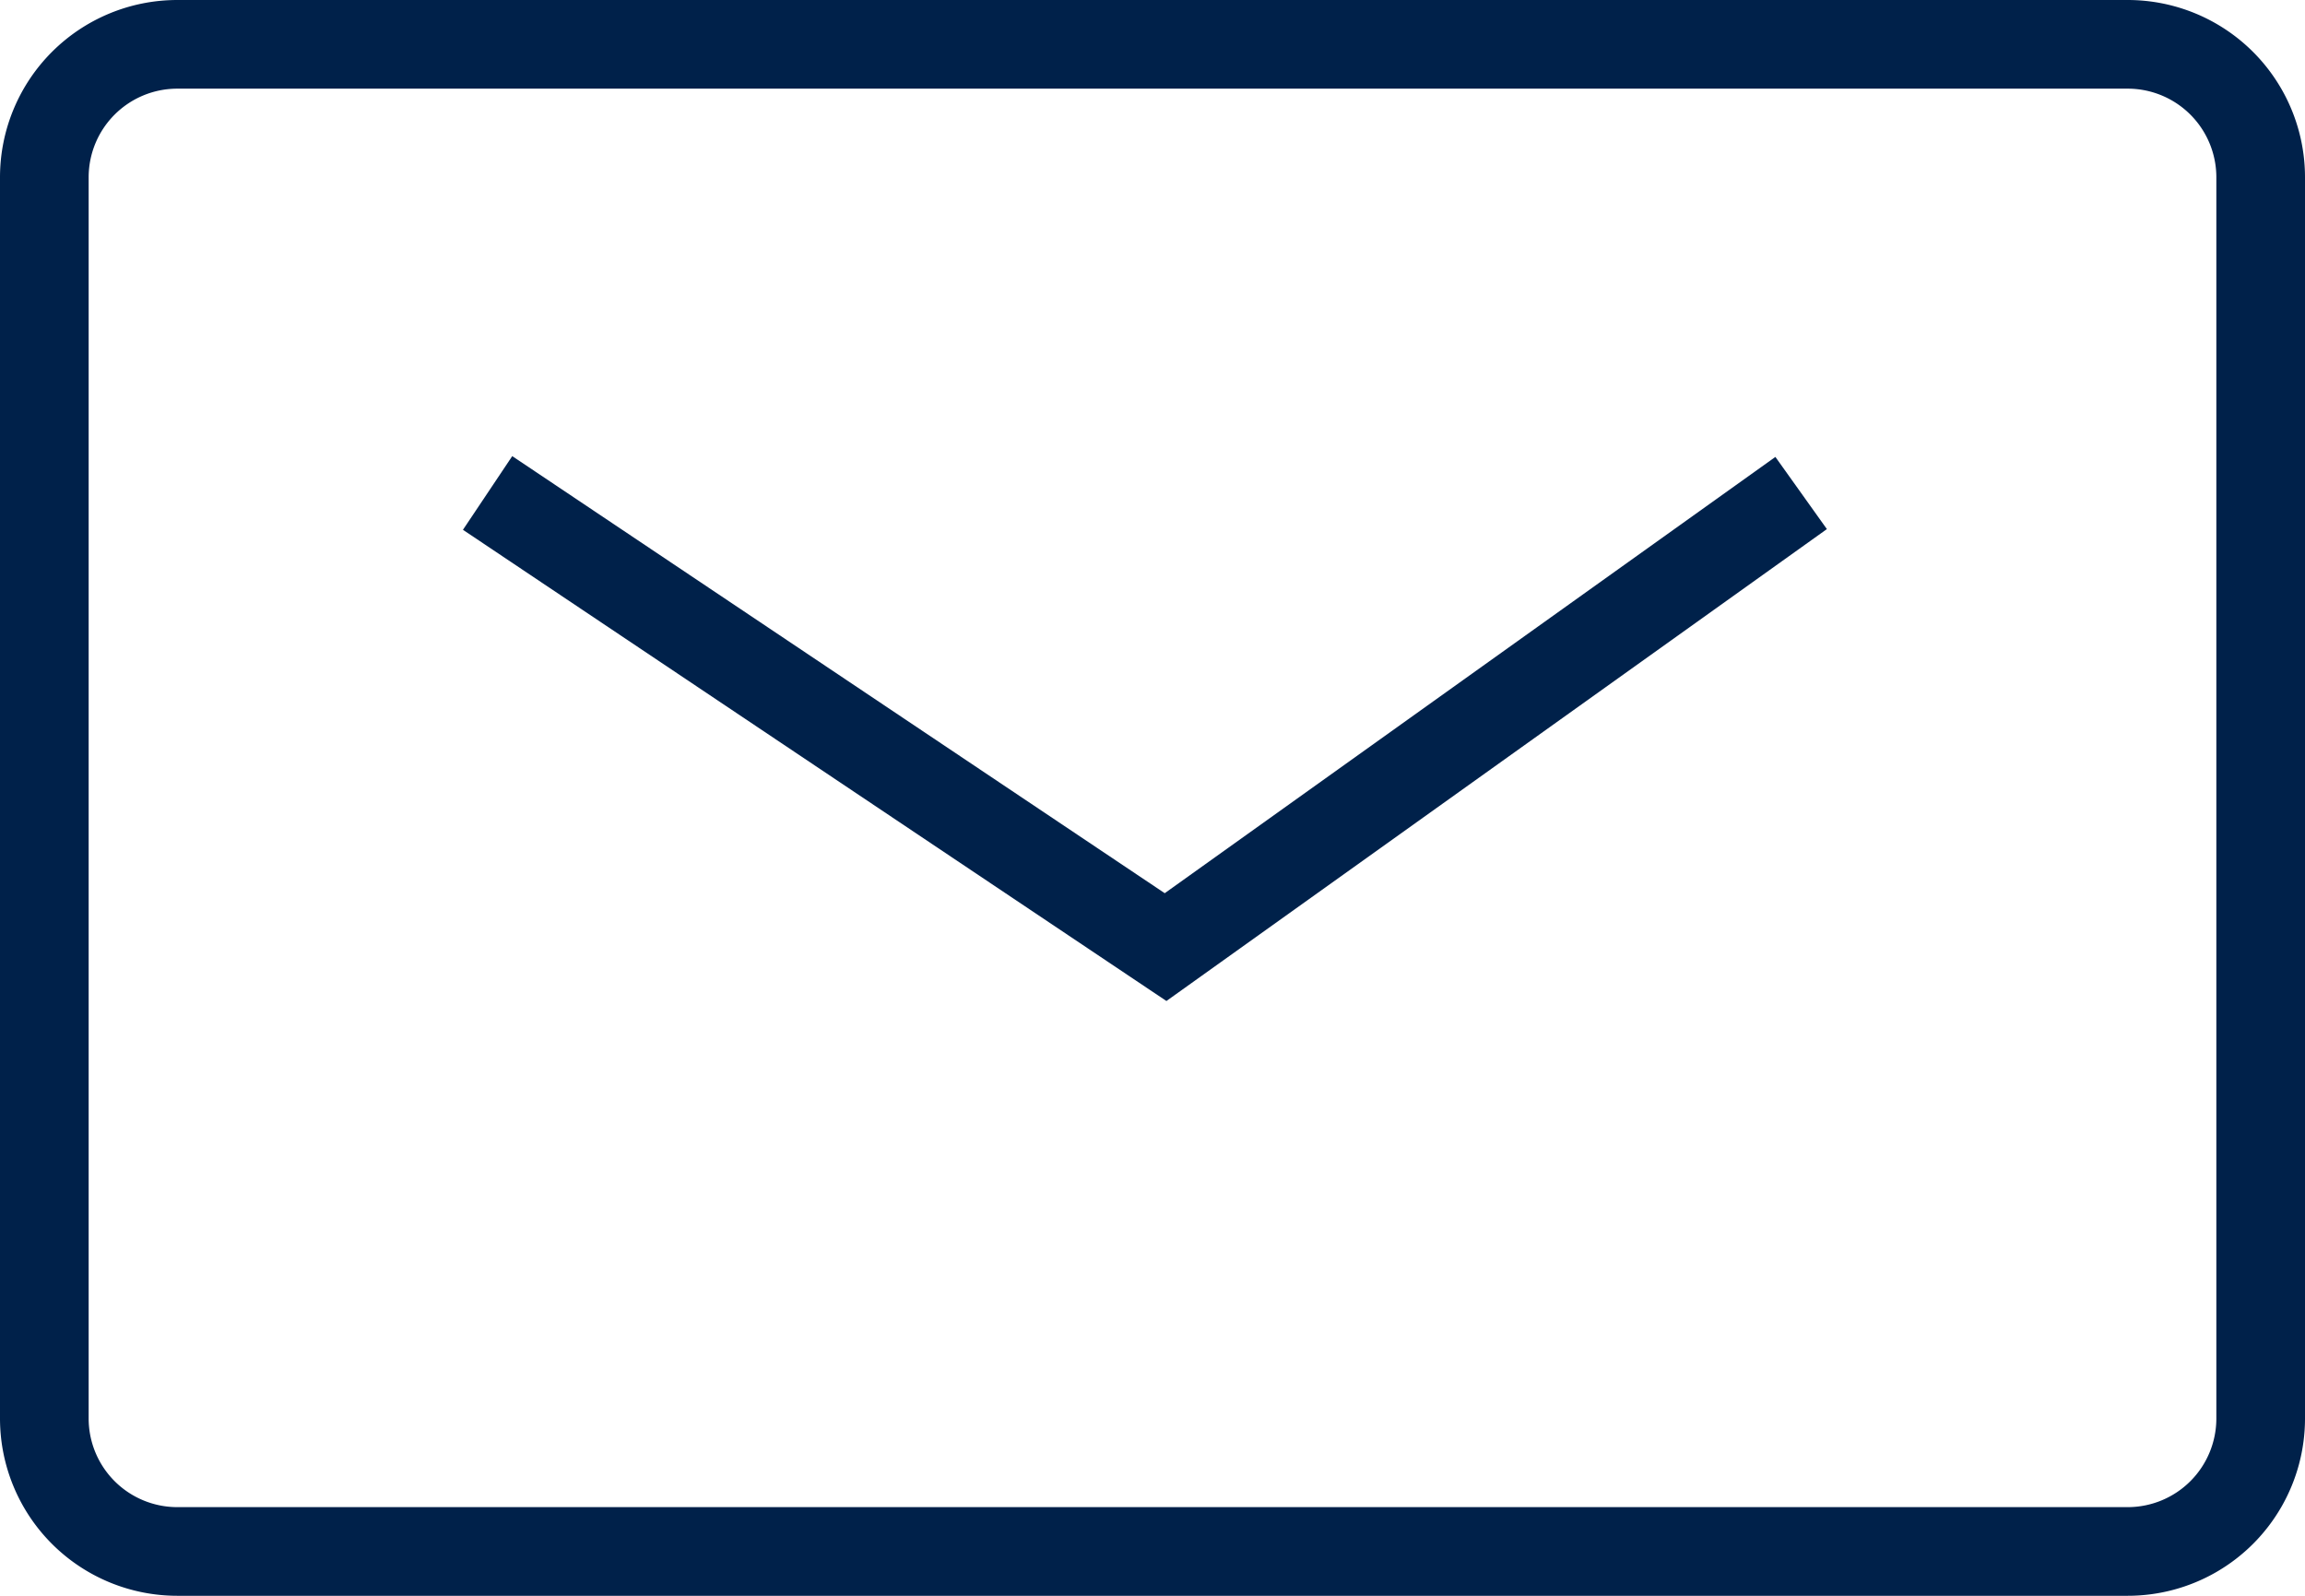 <svg xmlns="http://www.w3.org/2000/svg" width="26" height="18" viewBox="0 0 26 18"><defs><style>.a{fill:#00214a;}</style></defs><g transform="translate(-1036 -36)"><path class="a" d="M2,1A1,1,0,0,0,1,2V16a1,1,0,0,0,1,1H24a1,1,0,0,0,1-1V2a1,1,0,0,0-1-1H2M2,0H24a2,2,0,0,1,2,2V16a2,2,0,0,1-2,2H2a2,2,0,0,1-2-2V2A2,2,0,0,1,2,0Z" transform="translate(1036 36)"/><path class="a" d="M1051.82,48.035l-7.935-5.315.556-.831,7.36,4.93,6.888-4.921.581.814Z" transform="translate(-2.663 -0.744)"/></g></svg>